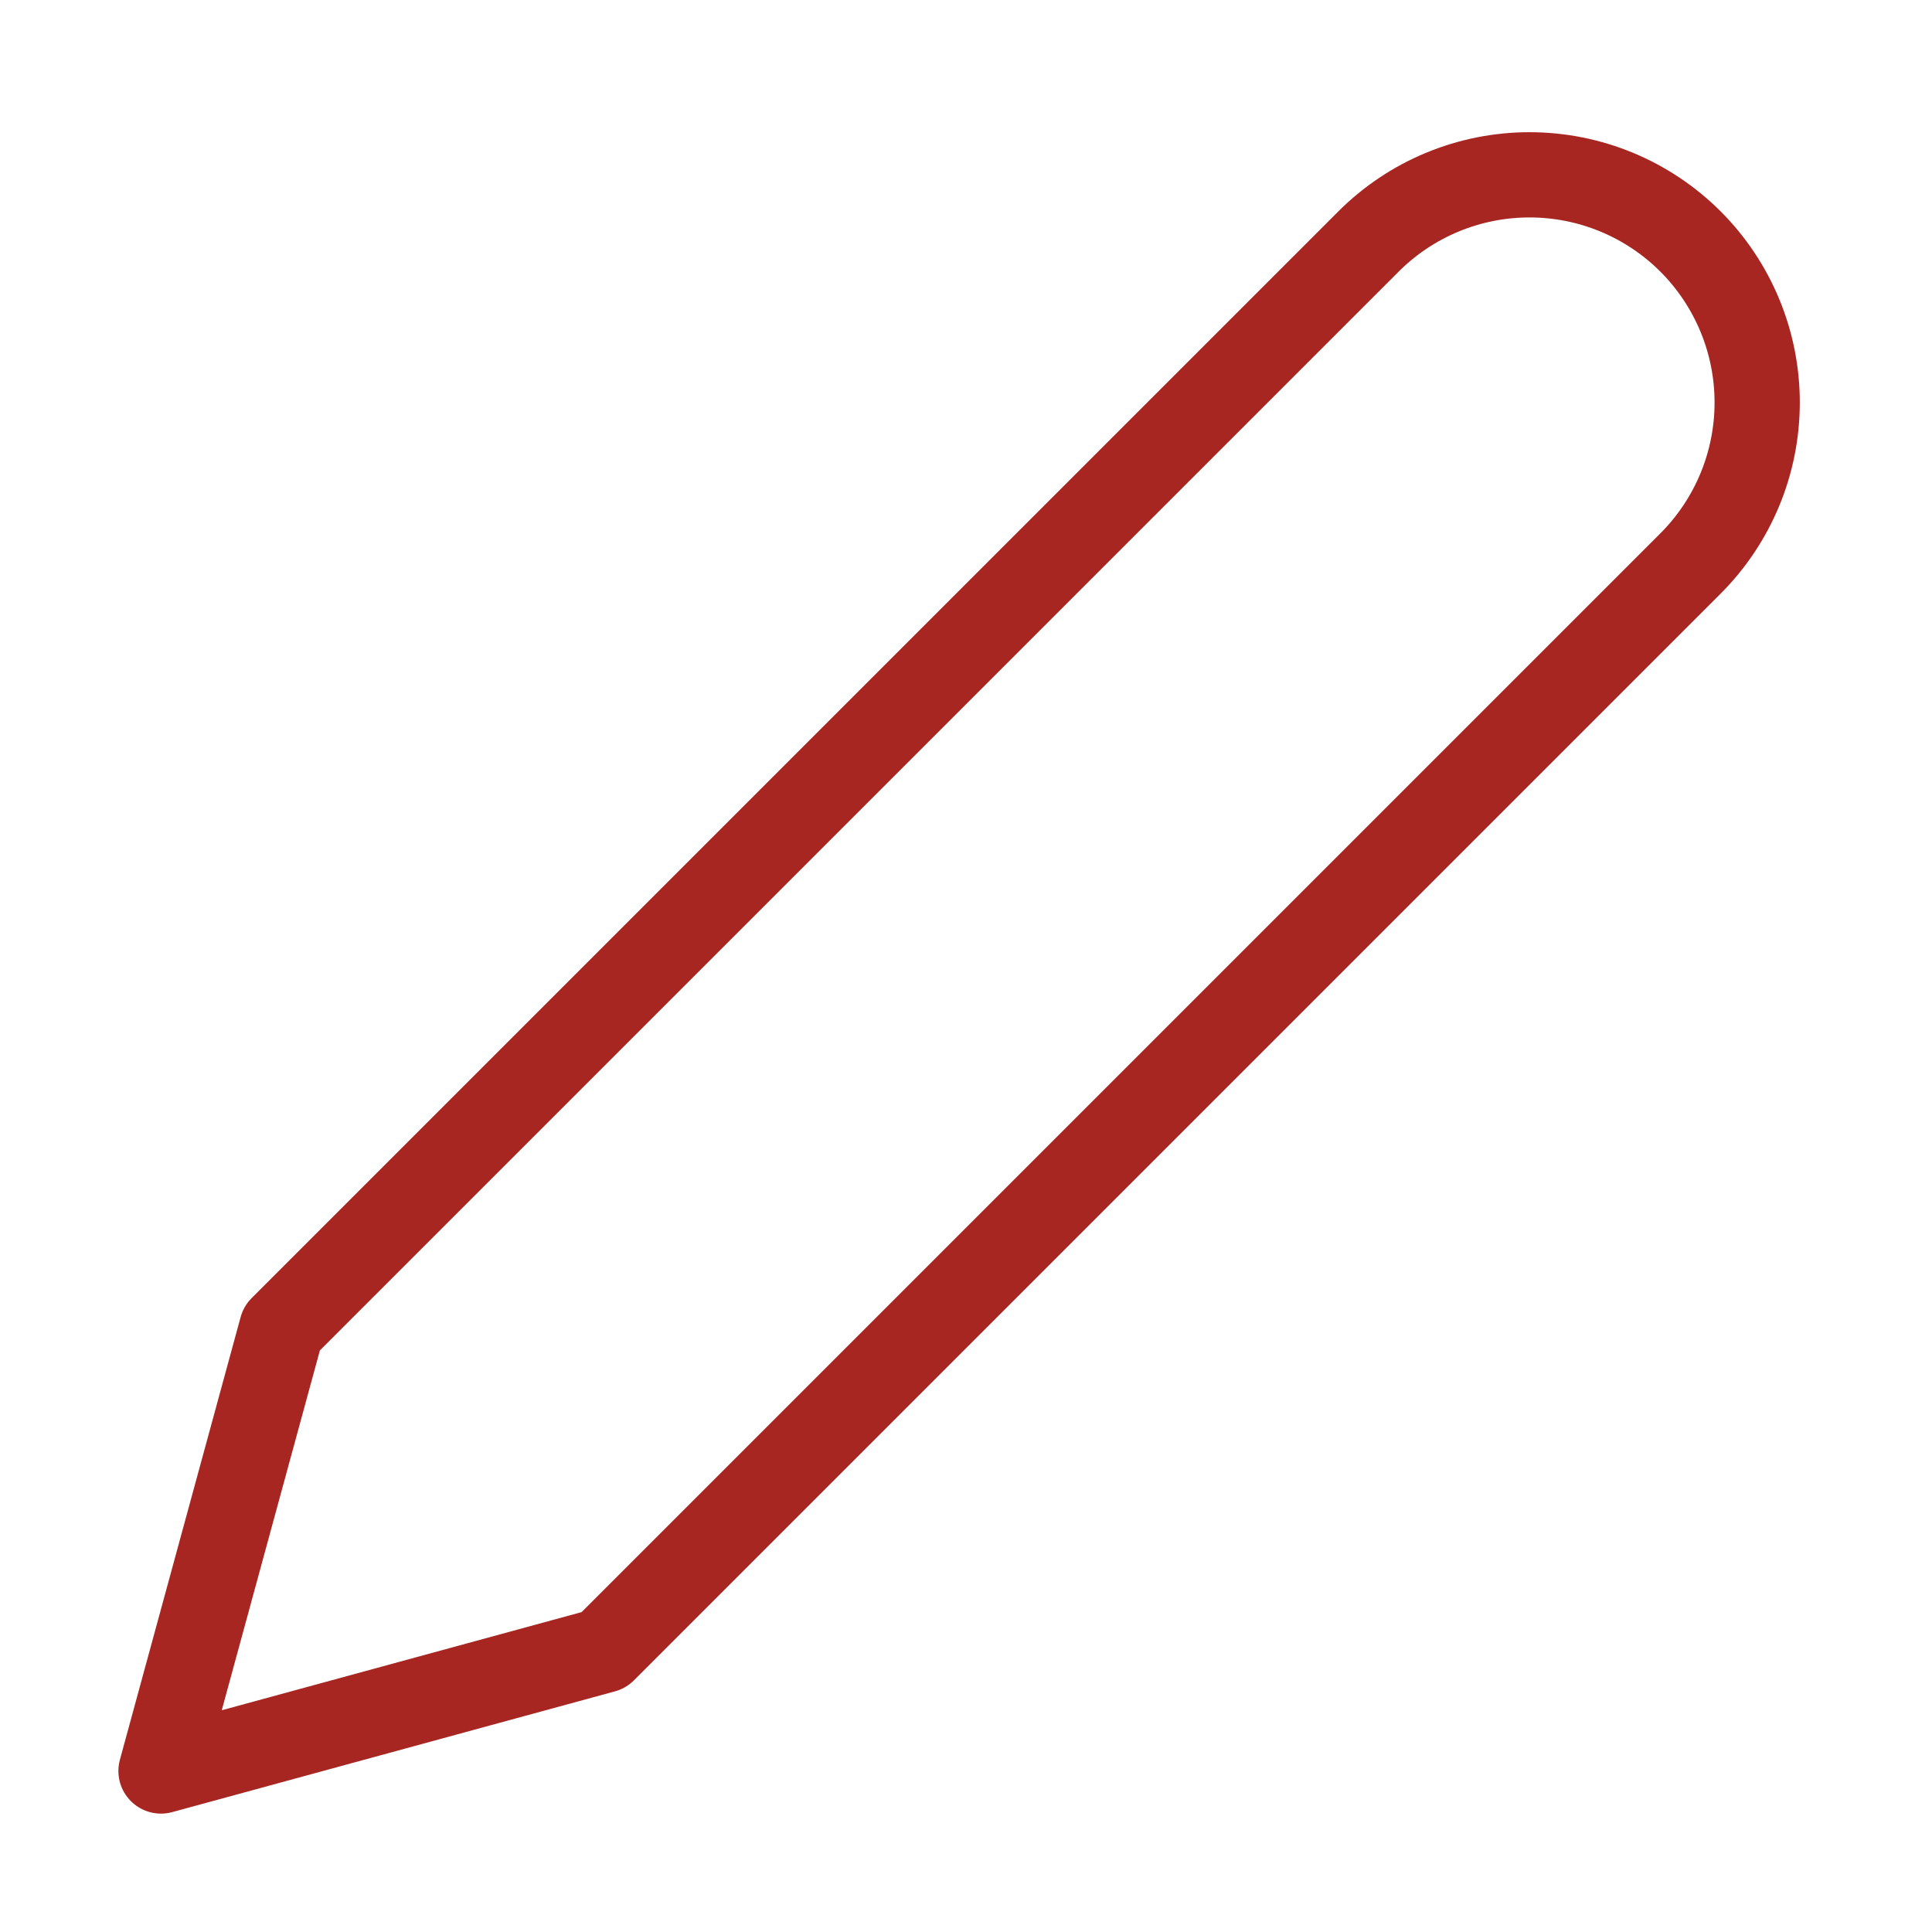 <svg xmlns="http://www.w3.org/2000/svg" fill="none" viewBox="0 0 68 68" height="68" width="68">
<path stroke-linejoin="round" stroke-linecap="round" stroke-width="3" stroke="#A72622" d="M48.167 8.5C48.911 7.756 49.794 7.166 50.767 6.763C51.739 6.36 52.781 6.153 53.833 6.153C54.886 6.153 55.928 6.36 56.9 6.763C57.872 7.166 58.756 7.756 59.5 8.5C60.244 9.244 60.834 10.128 61.237 11.1C61.64 12.072 61.847 13.114 61.847 14.167C61.847 15.219 61.64 16.261 61.237 17.233C60.834 18.206 60.244 19.089 59.5 19.833L21.25 58.083L5.667 62.333L9.917 46.75L48.167 8.5Z"></path>
</svg>
